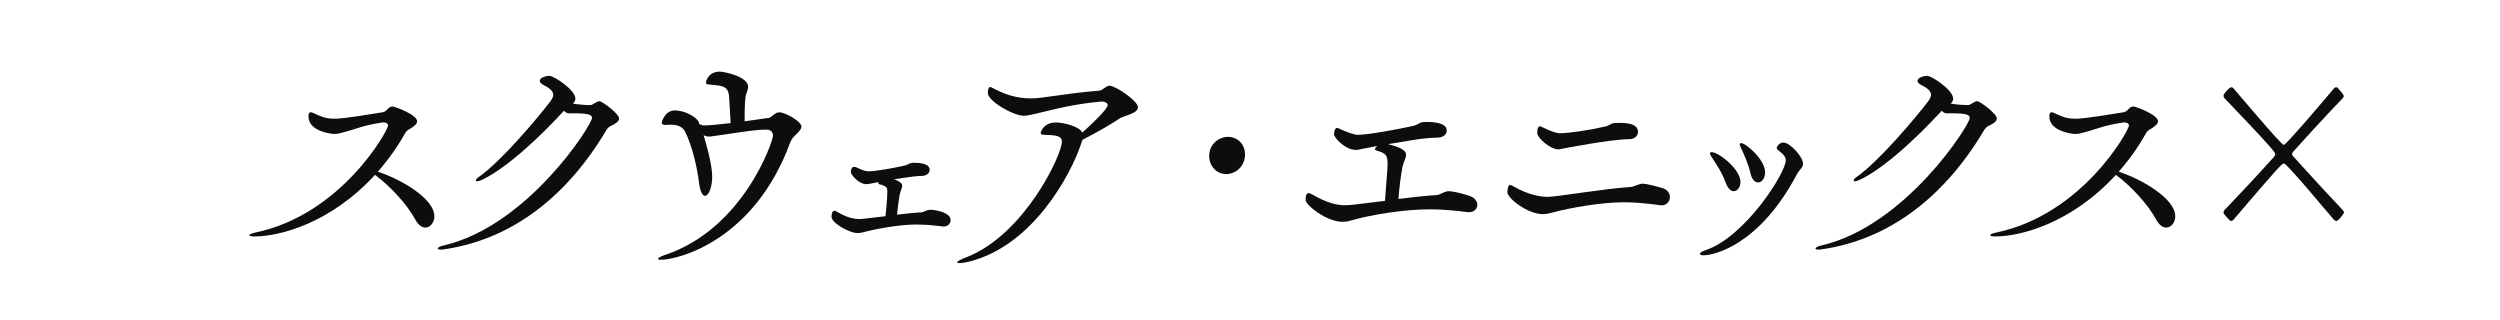 <?xml version="1.0" encoding="UTF-8"?>
<svg id="_レイヤー_2" data-name="レイヤー 2" xmlns="http://www.w3.org/2000/svg" xmlns:xlink="http://www.w3.org/1999/xlink" viewBox="0 0 406 52">
  <defs>
    <style>
      .cls-1 {
        fill: none;
      }

      .cls-2 {
        fill: #0c0d0d;
      }

      .cls-3 {
        clip-path: url(#clippath);
      }
    </style>
    <clipPath id="clippath">
      <rect class="cls-1" width="406" height="52"/>
    </clipPath>
  </defs>
  <g id="object2">
    <g class="cls-3">
      <path class="cls-2" d="M41.32,38.4c-.57,0-.83-.08-.83-.21s.34-.29.95-.42c14.02-2.9,21.58-16.59,21.58-17.39,0-.29-.3-.5-.79-.5-.08,0-.19.04-.3.04-3.36.5-4.16,1.13-6.92,1.76-.23.04-.49.08-.76.08-.08,0-4.16-.29-4.16-2.86,0-.5.15-.67.38-.67.19,0,.42.13.68.25.91.38,1.59.8,3.21.8.38,0,1.47,0,7.79-1.05.34-.04.64-.34.83-.55.23-.21.38-.38.79-.38.38,0,3.97,1.34,3.97,2.39,0,.46-.53.84-1.13,1.22-.34.17-.6.38-.79.67-1.21,2.18-2.72,4.33-4.46,6.3,3.74,1.22,9.18,4.37,9.18,7.23,0,1.05-.68,1.85-1.47,1.85-.53,0-1.13-.38-1.63-1.3-1.32-2.48-4.08-5.42-6.43-7.18-.04,0-.08-.04-.11-.08-7.26,7.9-15.53,10-19.58,10Z"/>
      <path class="cls-2" d="M77.52,29.45c-.15,0-.23-.04-.23-.17s.15-.34.42-.5c3.7-2.56,9.9-9.96,11.72-12.39.26-.38.42-.71.42-.97,0-.71-.72-1.18-1.7-1.68-.3-.17-.49-.38-.49-.59,0-.71,1.47-.84,1.55-.84.72,0,4.23,2.27,4.23,3.7,0,.34-.15.59-.42.8.87.17,1.93.25,2.87.25.34,0,.64-.34.91-.42.15-.08.3-.21.53-.21.45,0,3.21,2.02,3.21,2.81,0,.5-.64.88-1.29,1.18-.34.13-.68.5-.83.8-6.95,11.68-16.25,17.77-26.12,19.24-.3.04-.53.08-.72.08-.34,0-.49-.08-.49-.17,0-.17.34-.38.94-.5,13.72-3.19,24.11-19.62,24.11-20.71,0-.55-.6-.76-3.14-.76h-.64c-.3,0-.53-.17-.76-.42-8.96,9.66-13.61,11.47-14.1,11.47Z"/>
      <path class="cls-2" d="M124.82,19.16c.64-.13.94-.92,1.78-.92s3.55,1.43,3.55,2.31c0,.8-1.4,1.47-1.78,2.48-5.82,16-18.18,19.16-21.09,19.16-.3,0-.42-.08-.42-.17,0-.13.38-.34.94-.55,12.93-4.2,17.73-18.57,17.73-19.41,0-.67-.42-1.01-1.06-1.01h-.15c-2.08,0-6.31.8-8.73,1.09-.11.04-.26.04-.42.04-.3,0-.6-.08-.91-.21.19.63,1.4,4.54,1.4,6.68,0,1.76-.57,3.15-1.17,3.15-.42,0-.83-.71-1.02-2.48-.19-1.64-.98-5.54-2.23-7.98-.26-.5-.87-1.09-2.27-1.09-.23,0-.45,0-.68.04h-.19c-.45,0-.64-.13-.64-.34,0-.08.45-2.02,2.15-2.02,1.47,0,3.44.97,3.86,1.89.04.13.08.25.15.38.11,0,.23.08.42.13.04.04.19.04.38.04.76,0,2.42-.17,4.23-.38-.04-1.01-.15-2.69-.26-4.41-.15-1.81-1.51-1.64-3.14-1.85-.34-.04-.6-.04-.6-.29,0-.34.42-1.81,2.27-1.81.53,0,4.57.76,4.57,2.44,0,.59-.34,1.13-.42,1.64-.15,1.39-.15,3.02-.15,3.99l3.89-.55Z"/>
      <path class="cls-2" d="M145.2,29.11l.49.21c.64.29.83.55.83.84,0,.38-.3.84-.42,1.51-.15.88-.3,1.89-.42,3.19,1.51-.17,2.99-.34,4.01-.38.23,0,.76-.34,1.1-.38.08,0,.15-.04.26-.04.68,0,3.33.38,3.33,1.68,0,.55-.42,1.05-1.13,1.05-.11,0-.23-.04-.34-.04-.23-.04-2.46-.29-4.04-.29-2.46,0-6.2.59-8.69,1.26-.26.08-.6.13-.94.13-1.25,0-4.2-1.6-4.2-2.65,0-.63.19-.97.45-.97.15,0,.3.08.53.21,1.66.97,2.72,1.13,3.51,1.13.34,0,.53,0,4.27-.46.08-.76.3-2.6.3-4.07,0-.67-.23-.76-.98-1.05-.23,0-.49-.08-.49-.34v-.08c-.57.13-1.63.34-1.93.34-1.29,0-2.53-1.6-2.53-1.97,0-.13.08-.84.49-.84.15,0,.34.04.53.13.53.25,1.32.59,1.74.59h.11c1.21,0,4.2-.55,6.05-.97l.72-.34c.15-.04.38-.08.64-.08,2.49,0,2.53.92,2.53,1.13,0,.5-.42,1.01-1.32,1.01-.72,0-1.97.17-2.72.29l-1.74.25Z"/>
      <path class="cls-2" d="M175.51,23.53c-1.63,4.79-7.71,16.34-18.1,18.95-.68.17-1.25.25-1.59.25-.23,0-.38-.04-.38-.13,0-.13.49-.46,1.74-.92,9.22-3.74,15.27-16.47,15.27-18.69,0-1.13-1.59-1.01-2.68-1.09-.42-.04-.76,0-.76-.29,0-.21.45-1.72,2.49-1.72,1.36,0,3.86.71,4.27,1.64,1.7-1.51,4.12-3.86,4.12-4.45,0-.38-.45-.59-.95-.59h-.11c-5.56.5-9.34,1.76-11.57,2.18-.34.08-.68.13-.98.13-1.74,0-5.86-2.39-5.86-3.7,0,0,0-.97.38-.97.15,0,.42.17.91.42,1.36.67,3.18,1.43,5.75,1.43,1.97,0,5.37-.8,11.11-1.26.3-.04.6-.29.83-.46.3-.17.45-.34.79-.34.94,0,4.61,2.44,4.61,3.49s-2.19,1.34-2.95,1.81c-1.21.84-3.82,2.35-6.05,3.49l-.3.84Z"/>
      <path class="cls-2" d="M199.13,28.27c-1.59,0-2.76-1.34-2.76-2.94,0-2.18,1.89-3.11,2.99-3.11,1.62,0,2.83,1.18,2.83,2.86,0,1.93-1.51,3.19-3.06,3.19Z"/>
      <path class="cls-2" d="M225.4,23.4c2.8.67,2.95,1.39,2.95,1.72,0,.55-.42,1.18-.6,2.02-.26,1.47-.49,3.11-.64,5.17,2.31-.29,4.61-.55,6.24-.63.34,0,1.1-.5,1.62-.59.08,0,.15-.04.26-.04.79,0,2.46.42,3.52.8.79.29,1.17.88,1.17,1.43,0,.59-.49,1.18-1.36,1.18-.15,0-.3,0-.45-.04-1.47-.21-4.04-.42-5.59-.42h-.53c-3.67,0-9.15.8-12.74,1.85-.38.13-.83.17-1.25.17-2.57,0-5.97-2.73-5.97-3.53s.19-1.13.49-1.13c.11,0,.3.08.57.21,2.65,1.55,4.31,1.76,5.33,1.76.79,0,1.47-.08,6.5-.71.42-5.29.42-5.59.42-6.09,0-1.34-.34-1.64-1.59-2.02-.15-.04-.45-.13-.45-.29,0-.08.04-.21.23-.38l.11-.13-3.02.59c-.15.04-.3.04-.45.04-1.7,0-3.52-1.97-3.52-2.52,0-.46.15-1.05.49-1.05.15,0,.38.13.64.25.87.38,2,.84,2.65.88,1.66,0,6.31-.84,9.15-1.47.34-.08.79-.34,1.1-.5.19-.08.57-.13.94-.13,2.31,0,3.33.5,3.33,1.43,0,.59-.53,1.13-1.66,1.13s-2.91.21-4.04.42l-3.82.63Z"/>
      <path class="cls-2" d="M245.27,30.04c.11,0,.3.08.57.25,2.38,1.39,4.46,1.68,5.44,1.68h.19c2.15-.13,9.56-1.39,13.34-1.6.34,0,1.13-.38,1.62-.5.08,0,.15-.04.26-.04.76,0,2.27.42,3.29.71.83.25,1.21.88,1.21,1.47,0,.67-.49,1.34-1.4,1.34-.11,0-.26-.04-.38-.04-.19-.04-3.1-.46-5.67-.46-3.48,0-8.47.8-11.98,1.76-.34.08-.79.17-1.21.17-2.42,0-5.75-2.56-5.75-3.57,0,0,0-1.18.45-1.18ZM260.87,20.5c.3-.08.68-.34.98-.46.19-.04.49-.08.87-.08,1.36,0,3.29.04,3.29,1.47,0,.59-.49,1.18-1.51,1.18-2.91,0-10.85,1.55-11.07,1.6-.11.04-.26.04-.38.04-1.25,0-3.4-1.81-3.4-2.65,0-1.05.34-1.09.45-1.09.15,0,.34.13.6.25.83.42,1.93.84,2.53.88,1.59,0,4.91-.5,7.63-1.13Z"/>
      <path class="cls-2" d="M289.64,23.15c1.02,0,3.17,2.27,3.17,3.44,0,.67-.57.92-.98,1.68-6.05,11.51-13.46,13.19-15.16,13.19-.38,0-.6-.08-.6-.25s.3-.38.94-.59c6.43-2.18,13-12.56,13-14.58,0-.5-.3-.92-.91-1.39-.34-.25-.57-.42-.57-.67,0,0,.3-.84,1.1-.84ZM280.23,29.62c-.57-1.6-1.51-2.98-2.34-4.24-.15-.21-.19-.34-.19-.46s.08-.21.26-.21c1.17,0,4.69,2.77,4.69,4.83,0,.84-.49,1.51-1.1,1.51-.45,0-.95-.42-1.32-1.43ZM284.27,28.11c-.38-1.6-1.1-3.19-1.59-4.2-.08-.17-.15-.34-.15-.46s.08-.21.23-.21c.76,0,3.89,2.65,3.89,4.75,0,1.01-.57,1.64-1.13,1.64-.49,0-1.02-.42-1.25-1.51Z"/>
      <path class="cls-2" d="M301.27,29.45c-.15,0-.23-.04-.23-.17s.15-.34.42-.5c3.7-2.56,9.9-9.96,11.72-12.39.26-.38.42-.71.42-.97,0-.71-.72-1.18-1.7-1.68-.3-.17-.49-.38-.49-.59,0-.71,1.47-.84,1.55-.84.72,0,4.23,2.27,4.23,3.7,0,.34-.15.59-.42.8.87.17,1.93.25,2.87.25.34,0,.64-.34.91-.42.15-.08.3-.21.53-.21.45,0,3.21,2.02,3.21,2.81,0,.5-.64.88-1.29,1.18-.34.13-.68.5-.83.8-6.95,11.68-16.25,17.77-26.12,19.24-.3.04-.53.08-.72.08-.34,0-.49-.08-.49-.17,0-.17.34-.38.94-.5,13.72-3.19,24.11-19.62,24.11-20.71,0-.55-.6-.76-3.14-.76h-.64c-.3,0-.53-.17-.76-.42-8.96,9.66-13.61,11.47-14.1,11.47Z"/>
      <path class="cls-2" d="M324.04,38.4c-.57,0-.83-.08-.83-.21s.34-.29.95-.42c14.02-2.9,21.58-16.59,21.58-17.39,0-.29-.3-.5-.79-.5-.08,0-.19.04-.3.04-3.36.5-4.16,1.13-6.92,1.76-.23.04-.49.08-.76.08-.08,0-4.16-.29-4.16-2.86,0-.5.15-.67.38-.67.19,0,.42.13.68.25.91.38,1.59.8,3.21.8.38,0,1.47,0,7.79-1.05.34-.04.64-.34.83-.55.23-.21.38-.38.79-.38.38,0,3.97,1.34,3.97,2.39,0,.46-.53.84-1.13,1.22-.34.17-.6.38-.79.67-1.21,2.18-2.72,4.33-4.46,6.3,3.74,1.22,9.18,4.37,9.18,7.23,0,1.05-.68,1.85-1.47,1.85-.53,0-1.13-.38-1.63-1.3-1.32-2.48-4.08-5.42-6.43-7.18-.04,0-.08-.04-.11-.08-7.26,7.9-15.53,10-19.58,10Z"/>
      <path class="cls-2" d="M379.43,35.88c-.15,0-.34-.13-.38-.17-7.71-9.16-8.01-9.16-8.16-9.16-.26,0-.6.25-8.2,9.16-.04.04-.19.17-.38.17-.04,0-.11,0-.15-.04-.23-.21-.79-.84-.98-1.09-.04-.08-.08-.17-.08-.25,0-.17.11-.34.15-.38,2.38-2.48,5.22-5.5,8.05-8.65.11-.13.19-.29.19-.46,0-.21-.08-.55-8.28-9.12-.04-.04-.11-.17-.11-.34,0-.08.04-.21.11-.29.04-.08.79-1.09,1.17-1.09.11,0,.23.04.3.13.34.38,7.79,9.24,8.2,9.24s7.97-8.95,8.2-9.24c.04-.04.19-.13.3-.13s.19.04.26.08q.98,1.09.98,1.3c0,.17-.04.29-.11.34-2.38,2.48-5.22,5.54-8.09,8.74-.11.13-.19.29-.19.38,0,.17.08.25.19.38,2.87,3.19,5.71,6.26,8.05,8.74.04.04.19.21.19.38s-.91,1.39-1.25,1.39Z"/>
    </g>
  </g>
</svg>